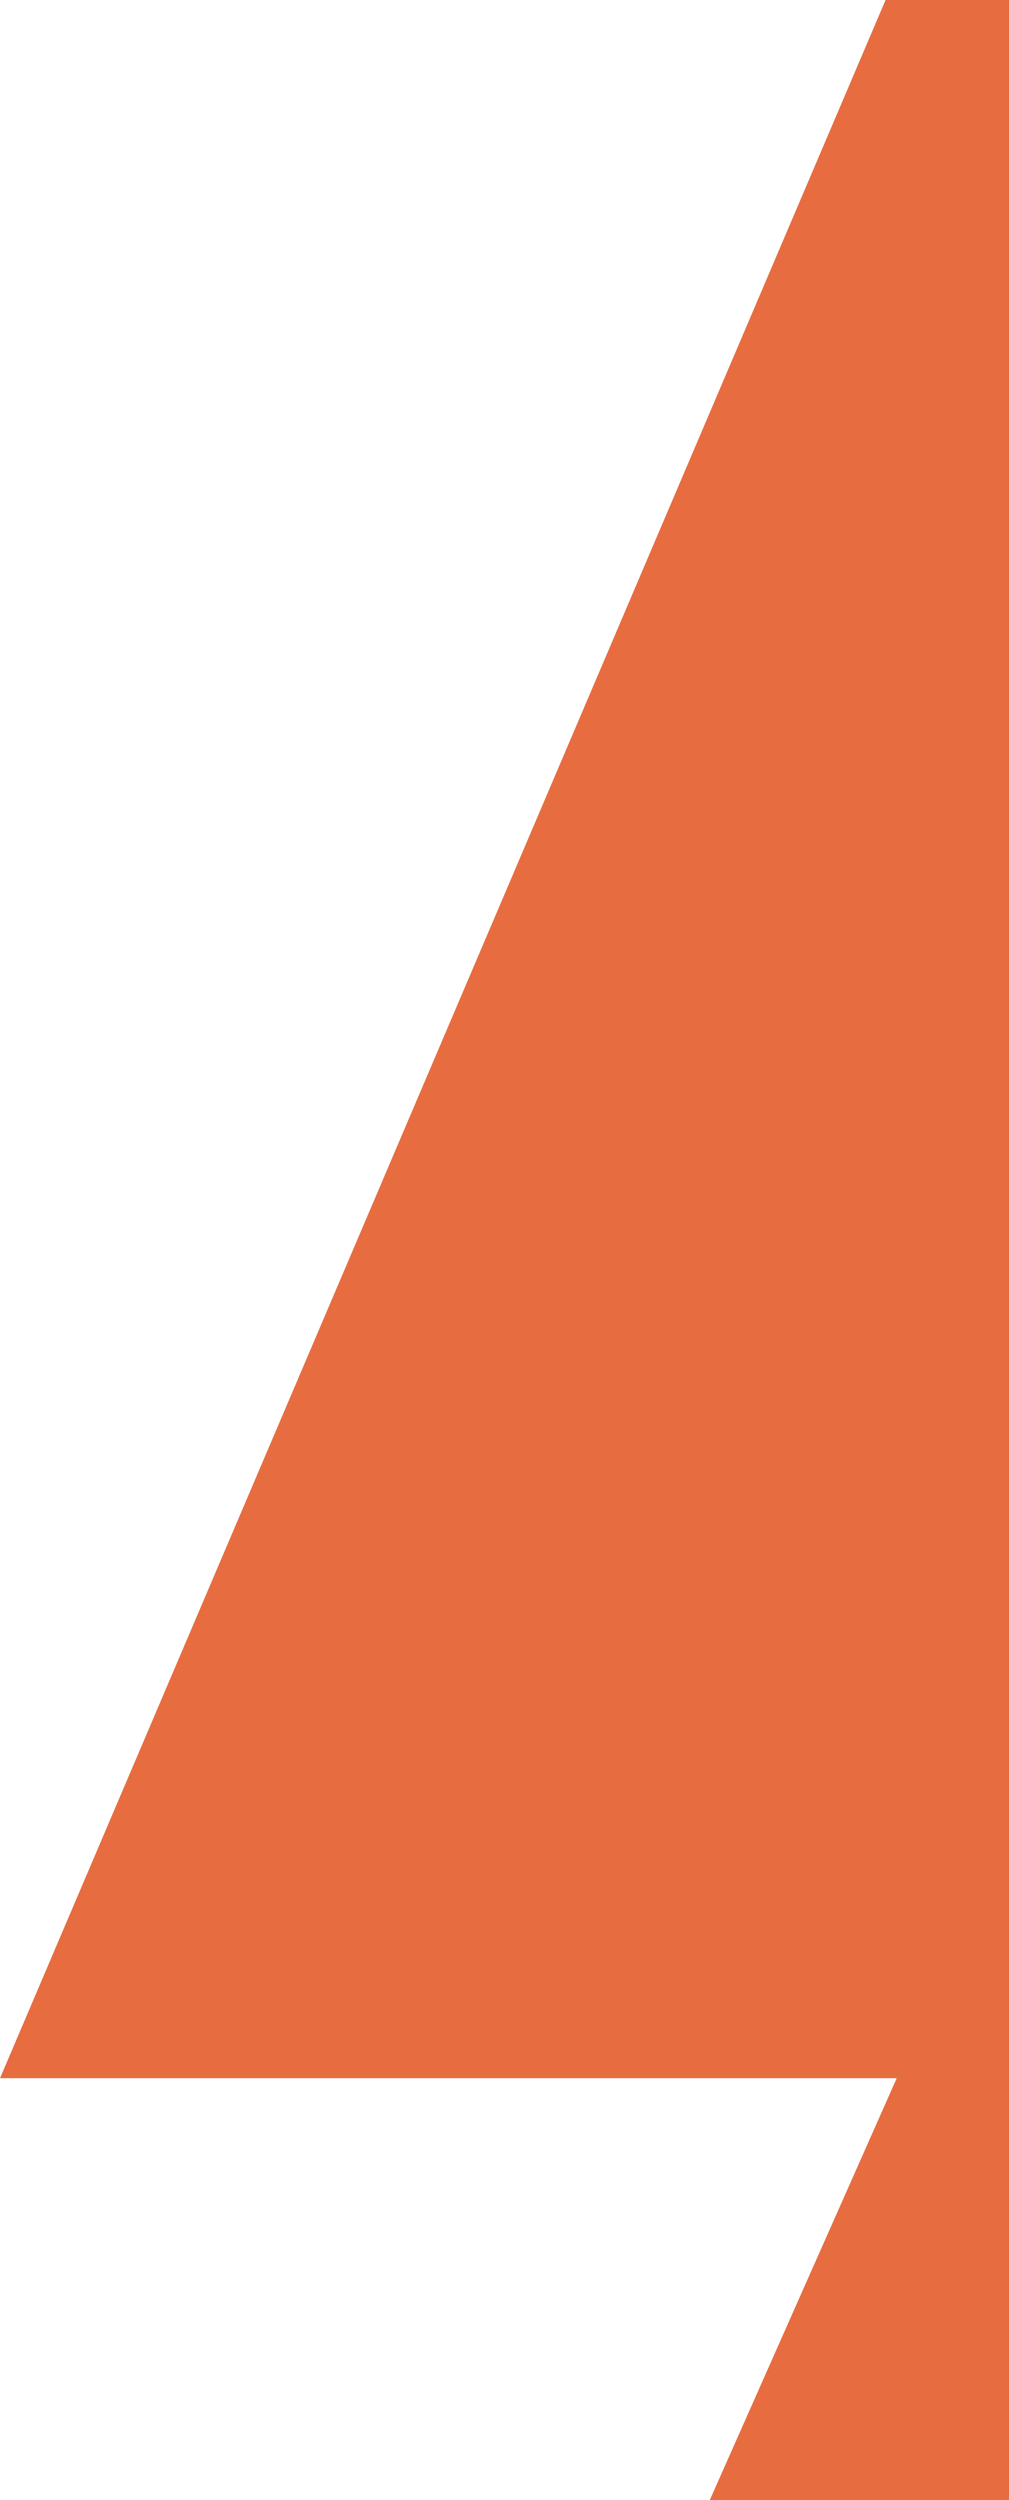 <svg width="328" height="812" viewBox="0 0 328 812" fill="none" xmlns="http://www.w3.org/2000/svg">
<path d="M0 675L291.5 -8.5L420.5 -50L427 856.5L224 829L211 856.5L291.5 675H0Z" fill="#E76D41"/>
</svg>

